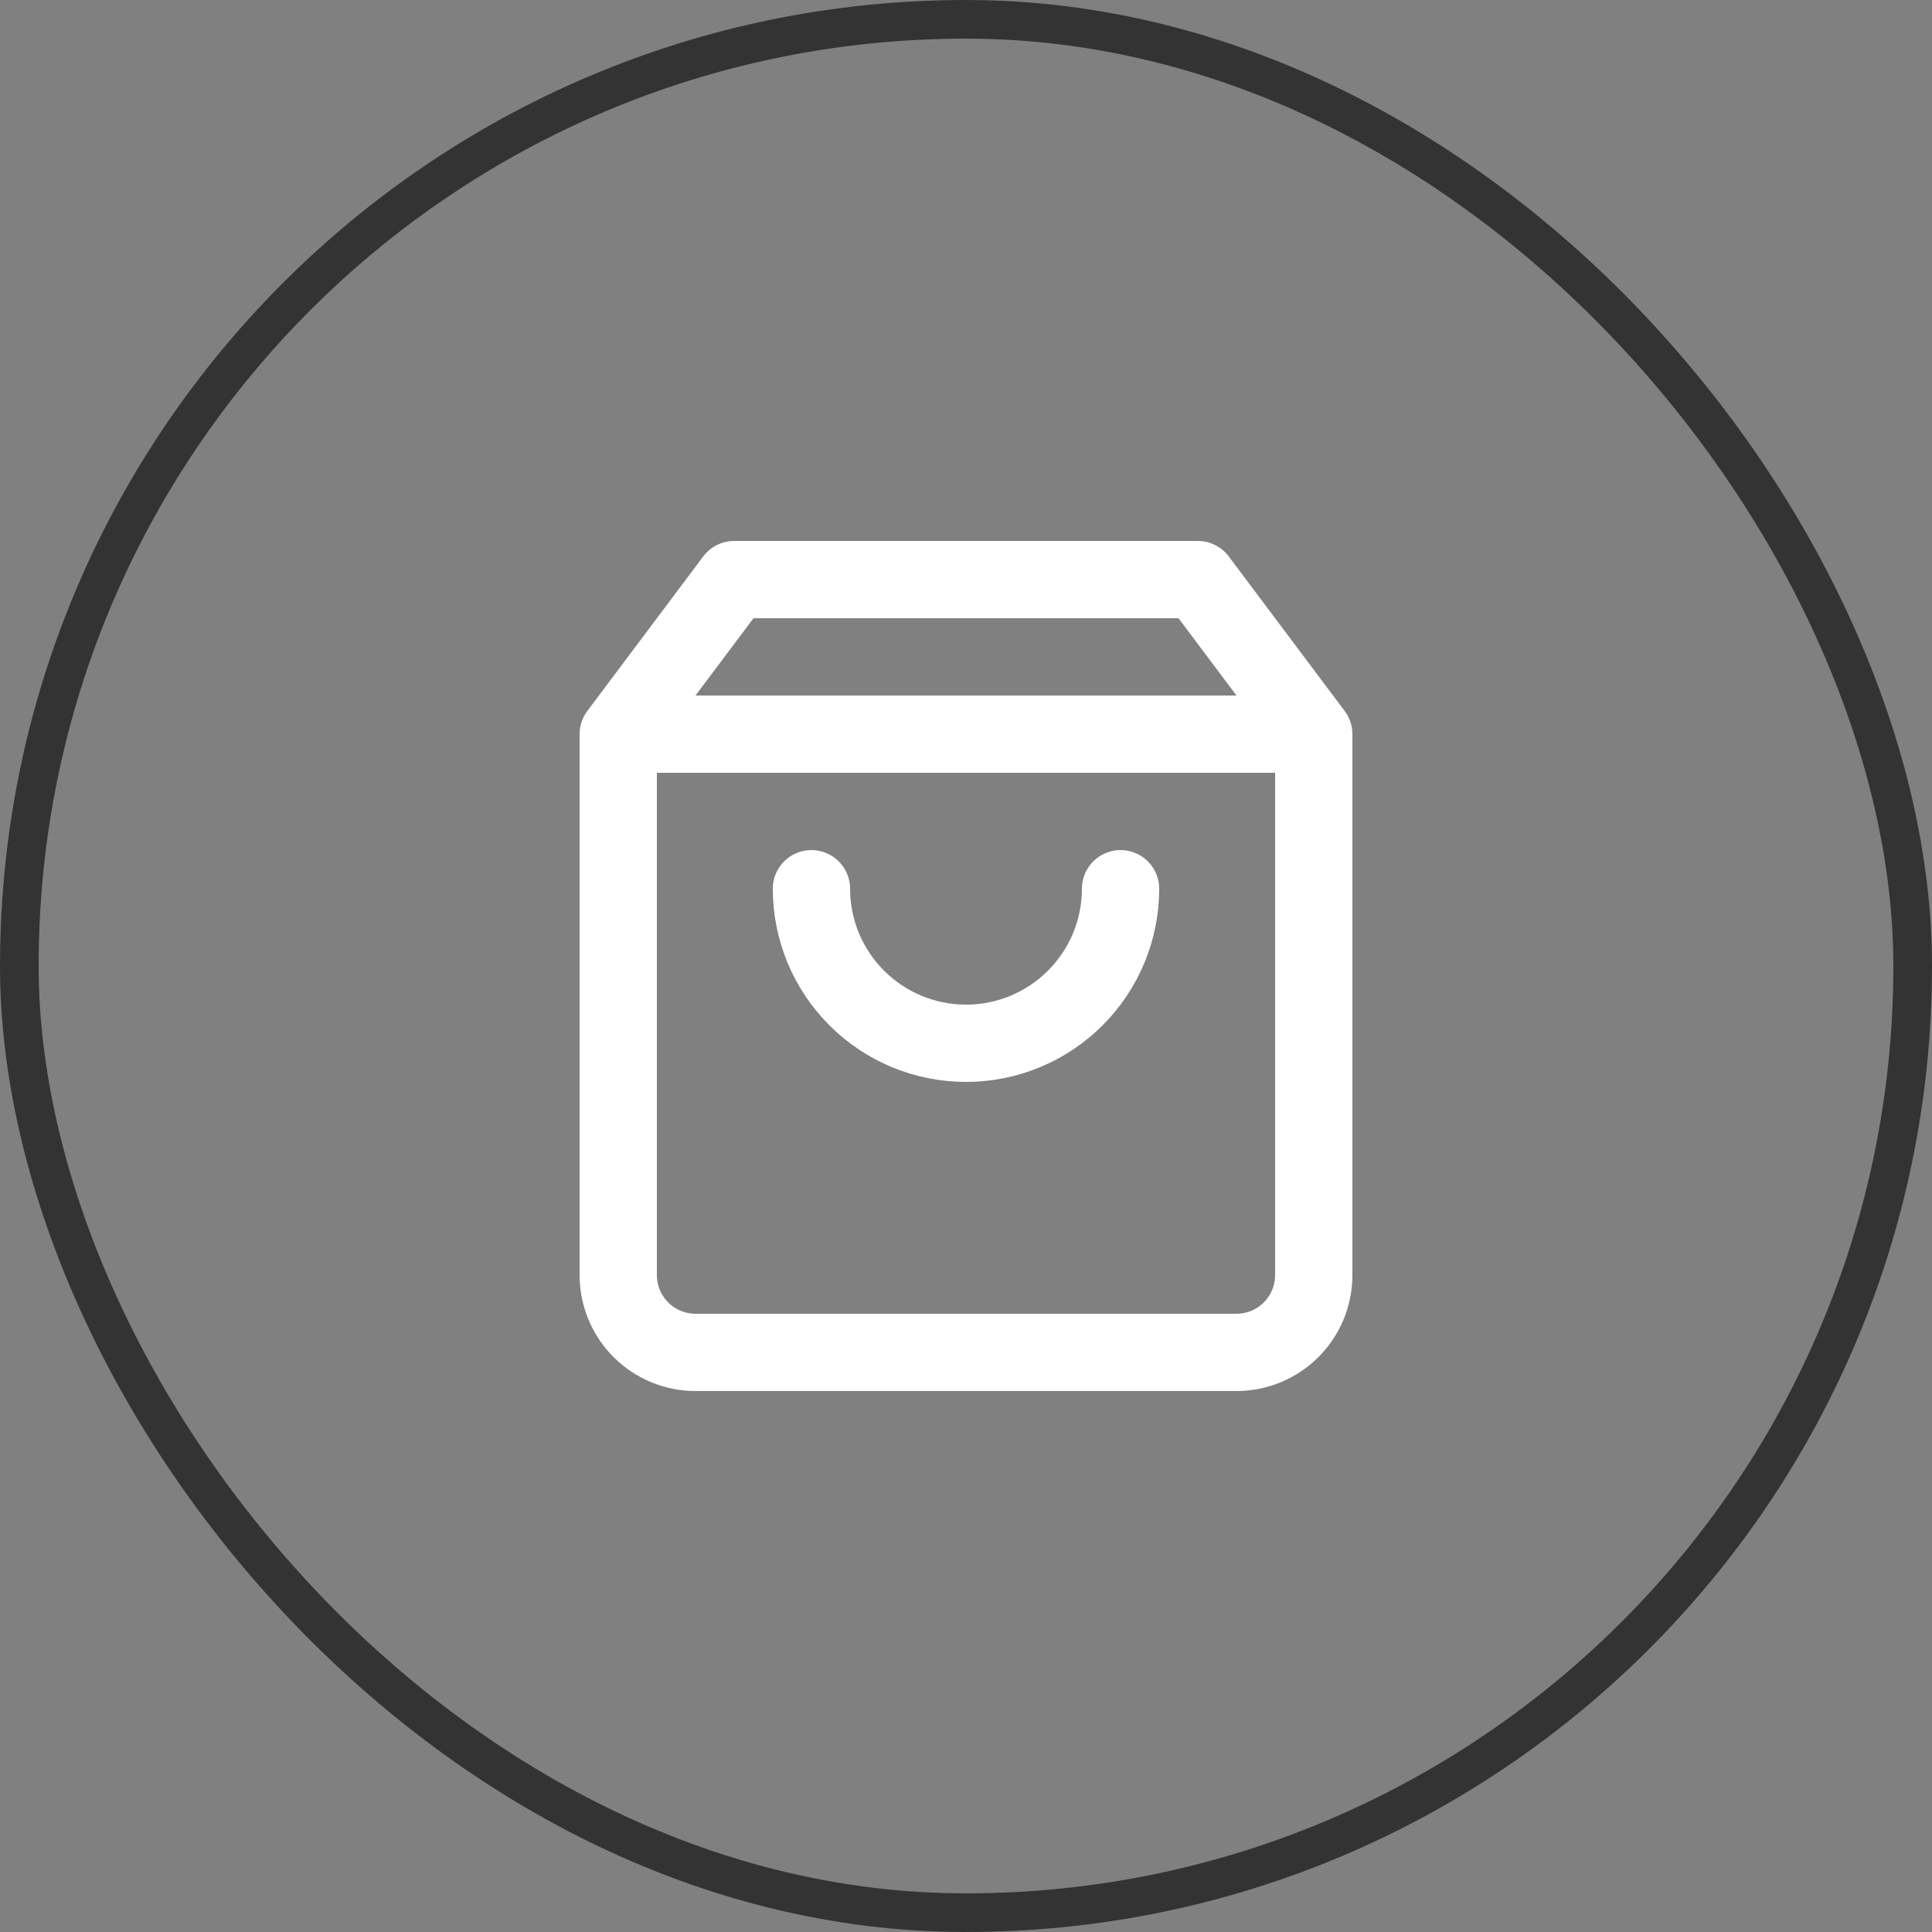 <?xml version="1.0" encoding="UTF-8"?> <svg xmlns="http://www.w3.org/2000/svg" width="50" height="50" viewBox="0 0 50 50" fill="none"><rect x="0" y="0" width="50" height="50" fill="#808080" stroke="none"/><rect x="0.5" y="0.5" width="49" height="49" rx="24.5" stroke="#333333"></rect><path d="M16 19L19 15H31L34 19M16 19V33C16 33.53 16.211 34.039 16.586 34.414C16.961 34.789 17.47 35 18 35H32C32.53 35 33.039 34.789 33.414 34.414C33.789 34.039 34 33.53 34 33V19M16 19H34" stroke="white" stroke-width="2" stroke-linecap="round" stroke-linejoin="round"></path><path d="M29 23C29 24.061 28.579 25.078 27.828 25.828C27.078 26.579 26.061 27 25 27C23.939 27 22.922 26.579 22.172 25.828C21.421 25.078 21 24.061 21 23" stroke="white" stroke-width="2" stroke-linecap="round" stroke-linejoin="round"></path></svg> 